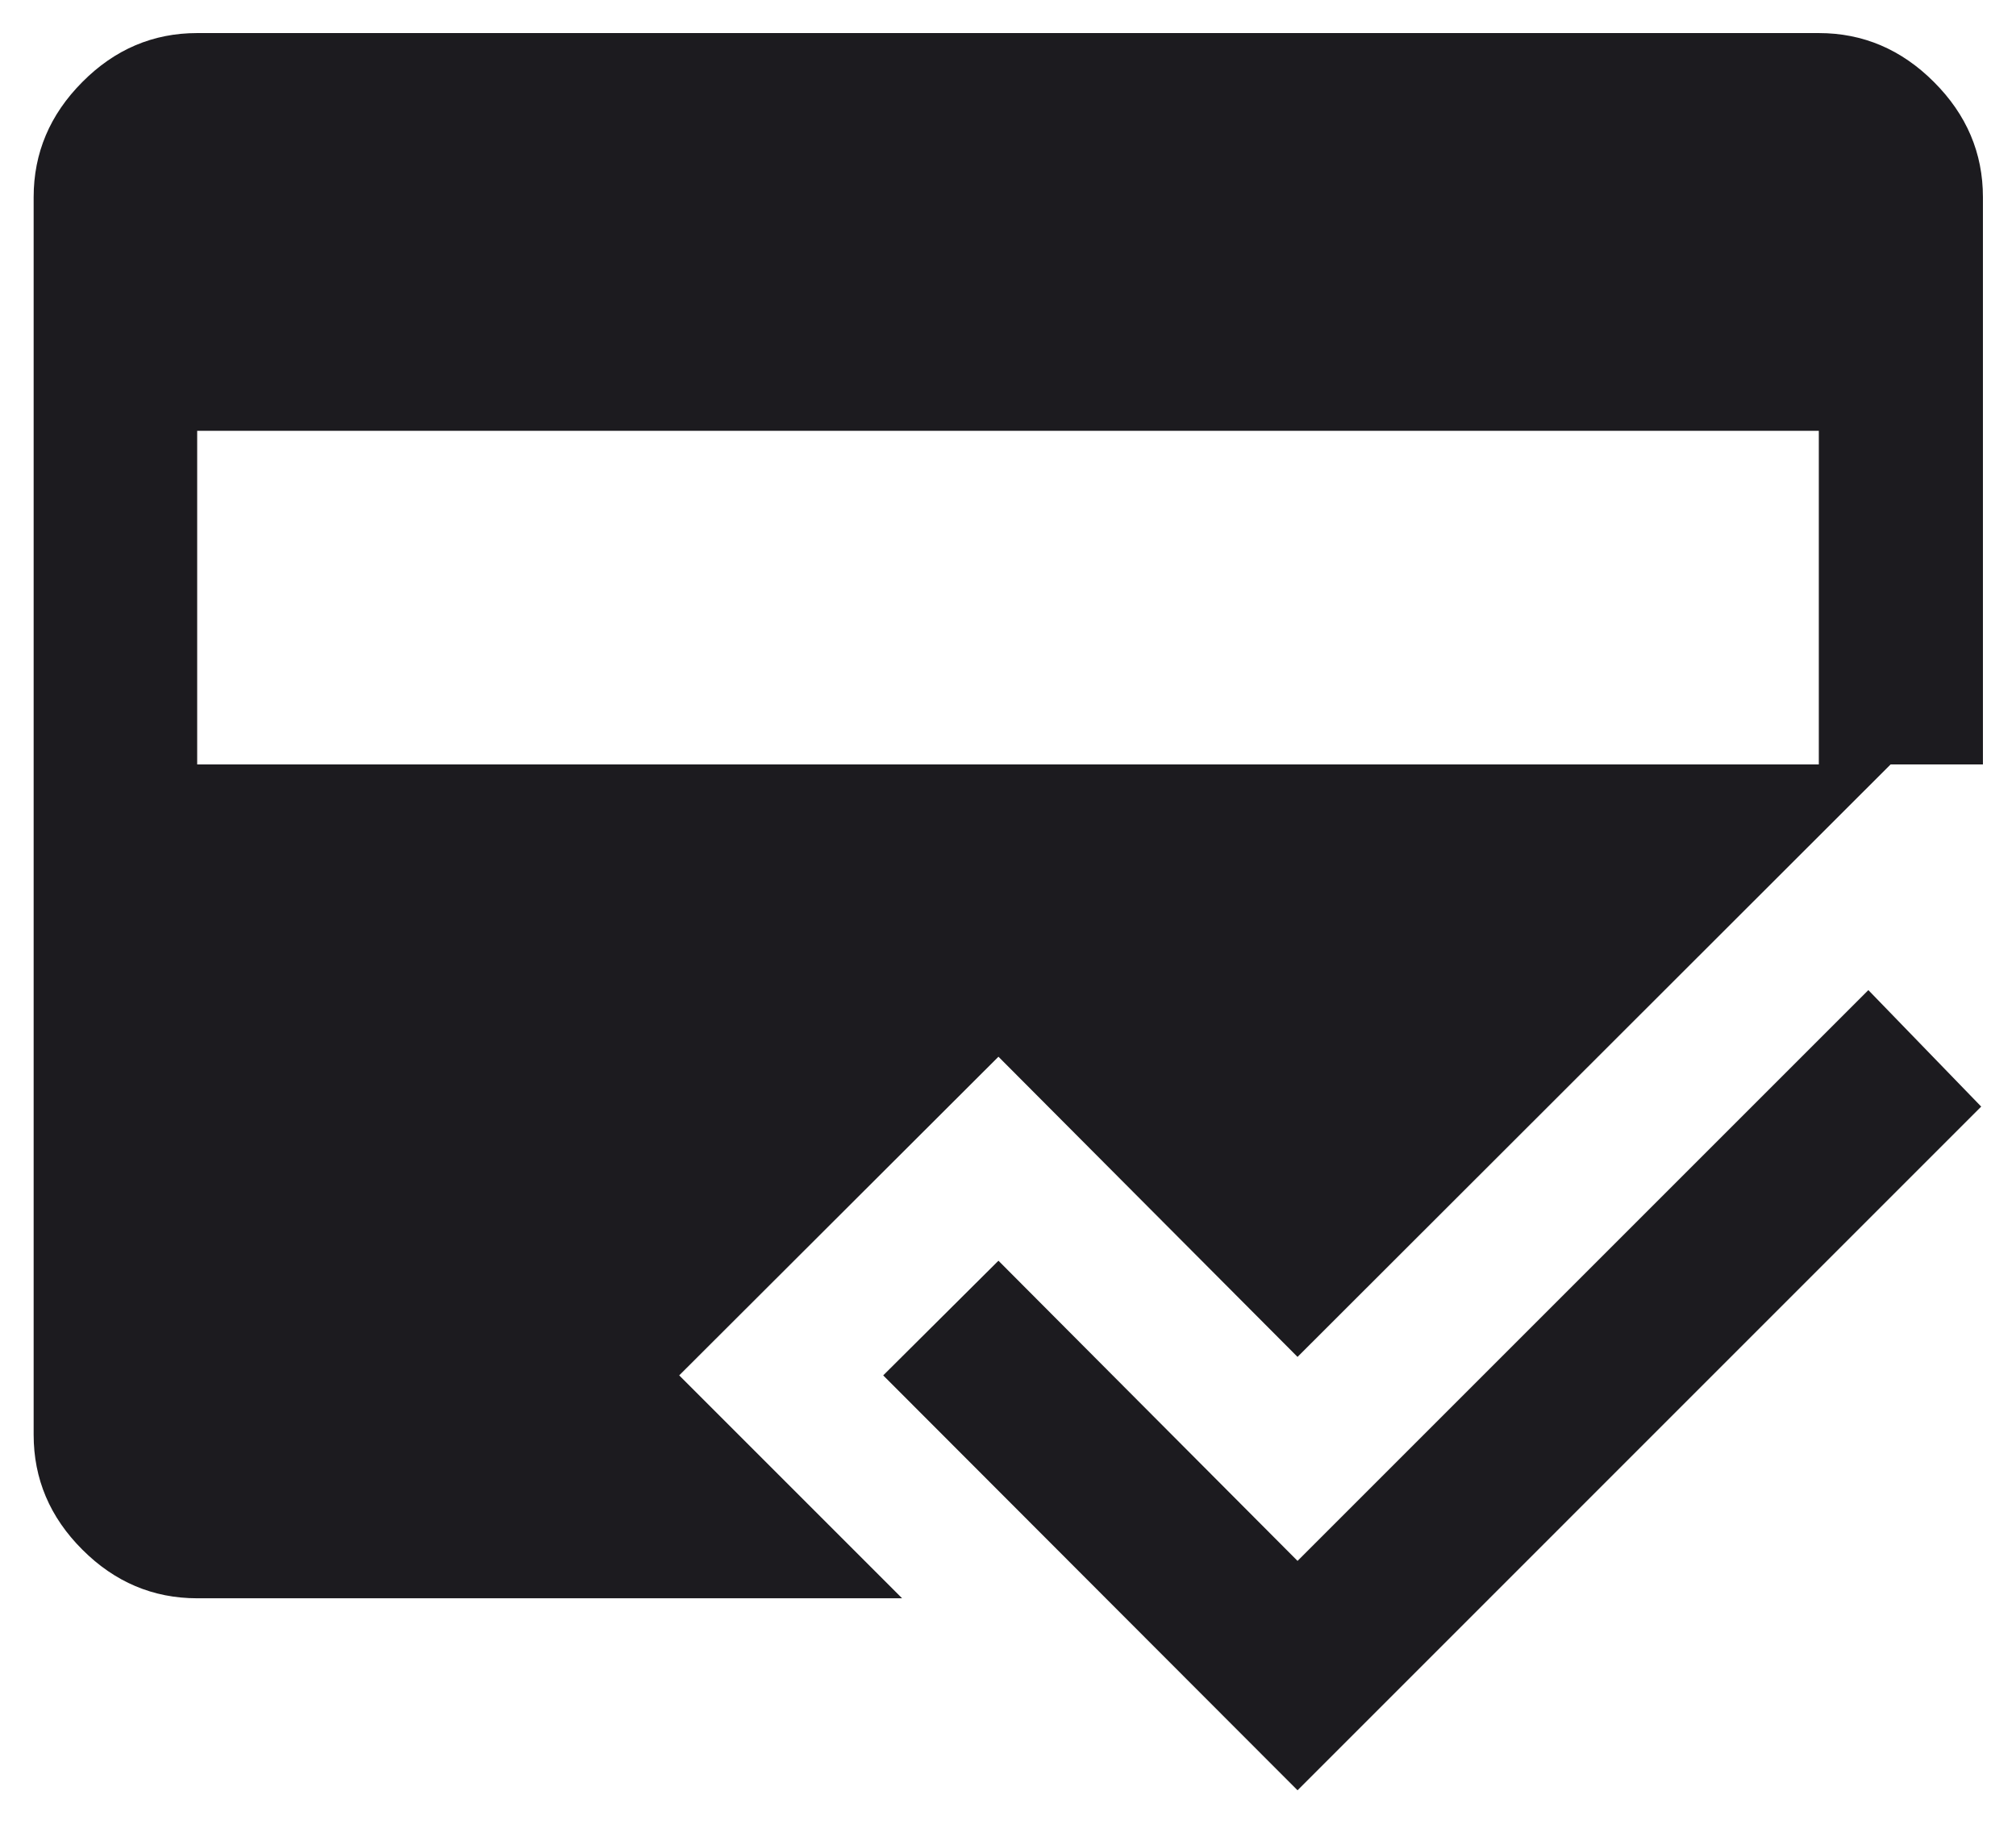 <svg width="42" height="38" viewBox="0 0 42 38" fill="none" xmlns="http://www.w3.org/2000/svg">
<path d="M18.794 33.299H4.108C3.188 33.299 2.39 32.961 1.715 32.285C1.039 31.61 0.701 30.812 0.701 29.892V4.107C0.701 3.188 1.039 2.388 1.715 1.709C2.39 1.029 3.188 0.689 4.108 0.689H37.892C38.812 0.689 39.612 1.029 40.291 1.709C40.971 2.388 41.311 3.188 41.311 4.107V15.926H39.292H39.388L27.032 28.27L20.801 22.016L14.15 28.655L18.794 33.299ZM27.032 37.299L18.4 28.655L20.801 26.266L27.032 32.52L38.924 20.628L41.275 23.055L27.032 37.299ZM4.108 8.976V15.926H37.892V8.976H4.108Z" fill="#1C1B1F"/>
</svg>
